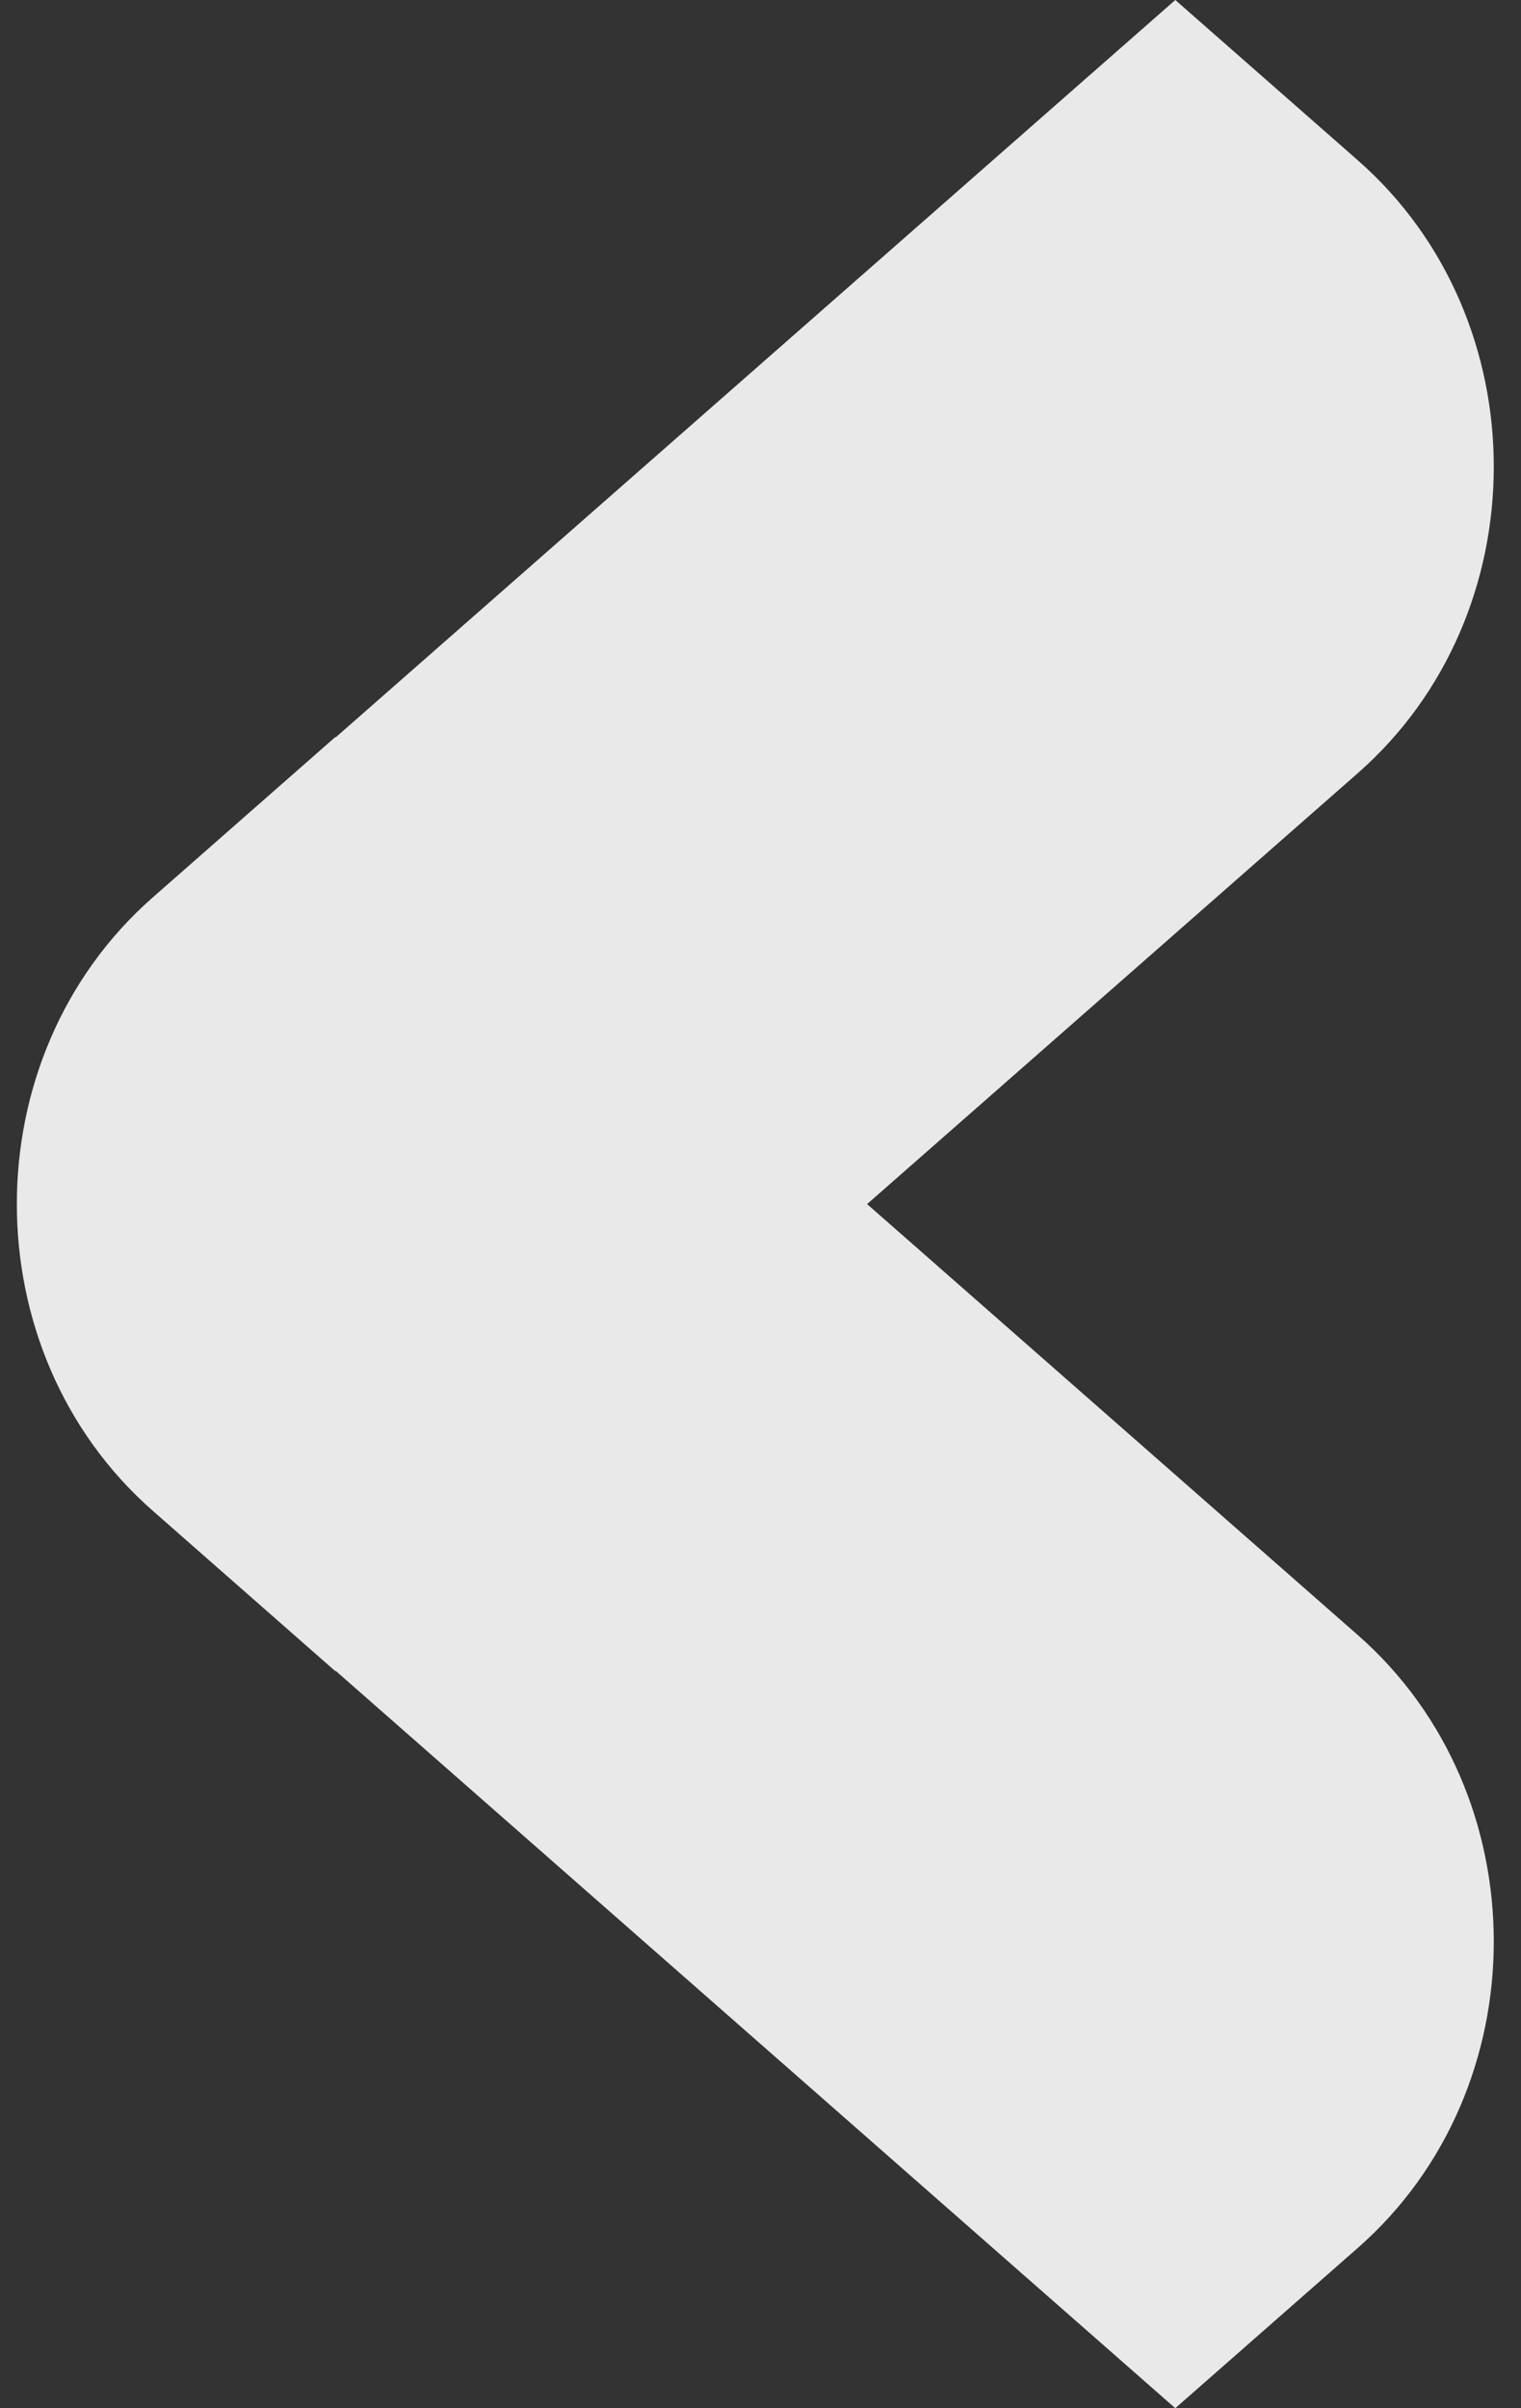<?xml version="1.0" encoding="UTF-8"?>
<svg width="24px" height="38px" viewBox="0 0 24 38" version="1.1" xmlns="http://www.w3.org/2000/svg" xmlns:xlink="http://www.w3.org/1999/xlink">
    <rect x="0" y="0" width="24" height="38" fill="#333333" stroke="none"/>
    <title>Path</title>
    <g id="Page-1" stroke="none" stroke-width="1" fill="none" fill-rule="evenodd" opacity="0.89">
        <g id="01-homepage" transform="translate(-1836, -433)" fill="#FFFFFF" fill-rule="nonzero">
            <g id="Group-4">
                <path d="M1857.427,447.162 L1854.545,444.63 L1854.539,444.635 L1841.291,433 L1838.409,435.531 C1835.551,438.041 1835.551,442.688 1838.409,445.198 L1846.154,452 L1838.409,458.802 C1835.551,461.312 1835.551,465.959 1838.409,468.469 L1841.291,471 L1854.539,459.365 L1854.545,459.37 L1857.427,456.838 C1858.857,455.582 1859.571,453.791 1859.57,452 C1859.571,450.209 1858.857,448.418 1857.427,447.162 Z" id="Path" transform="translate(1847.918, 452) scale(-1, 1) translate(-1847.918, -452) "></path>
            </g>
        </g>
    </g>
</svg>